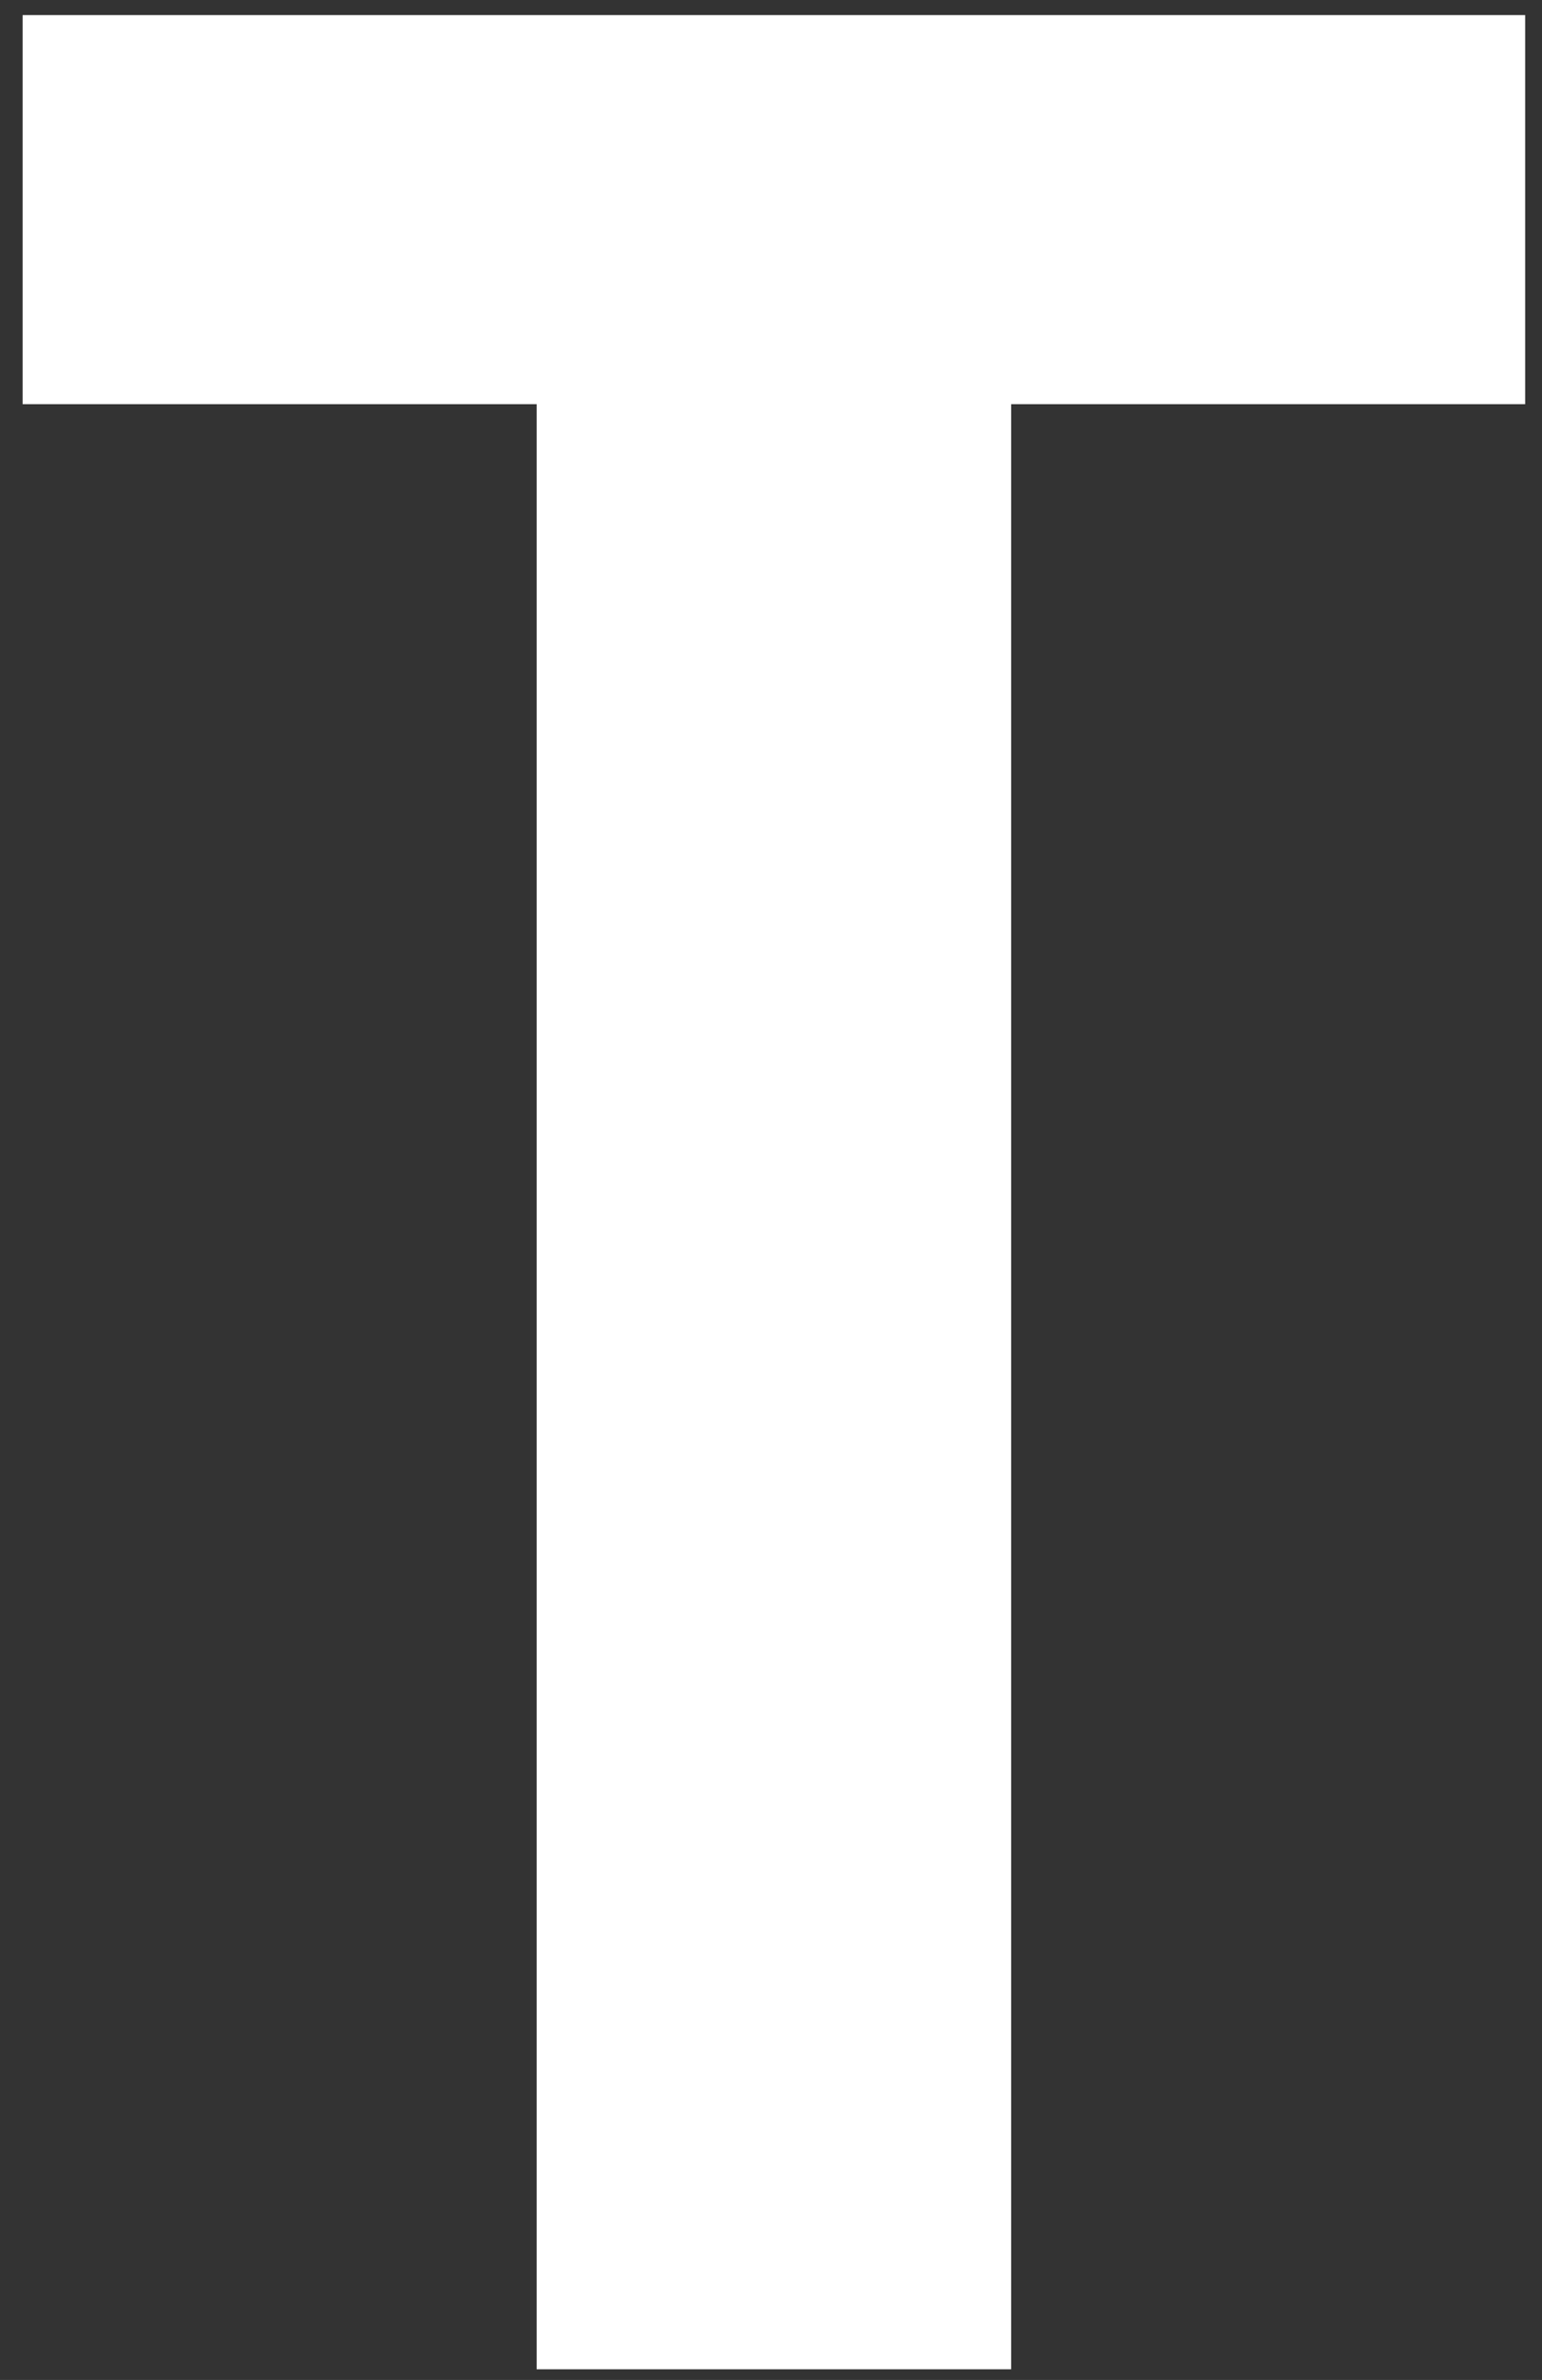 <?xml version="1.0" encoding="utf-8"?>
<!-- Generator: Adobe Illustrator 16.2.1, SVG Export Plug-In . SVG Version: 6.00 Build 0)  -->
<!DOCTYPE svg PUBLIC "-//W3C//DTD SVG 1.1//EN" "http://www.w3.org/Graphics/SVG/1.1/DTD/svg11.dtd">
<svg version="1.1" id="レイヤー_1" xmlns="http://www.w3.org/2000/svg" xmlns:xlink="http://www.w3.org/1999/xlink" x="0px"
	 y="0px" width="57.958px" height="89.393px" viewBox="0 0 57.958 89.393" enable-background="new 0 0 57.958 89.393"
	 xml:space="preserve">
<rect x="0" y="0" width="57.958" height="89.393" fill="#333333" stroke="none"/>
<g>
	<path fill="#FFFFFF" d="M57.325,15.181h-19.32v73.811H20.171V15.181H0.851V0.567h56.474V15.181z"/>
</g>
</svg>
